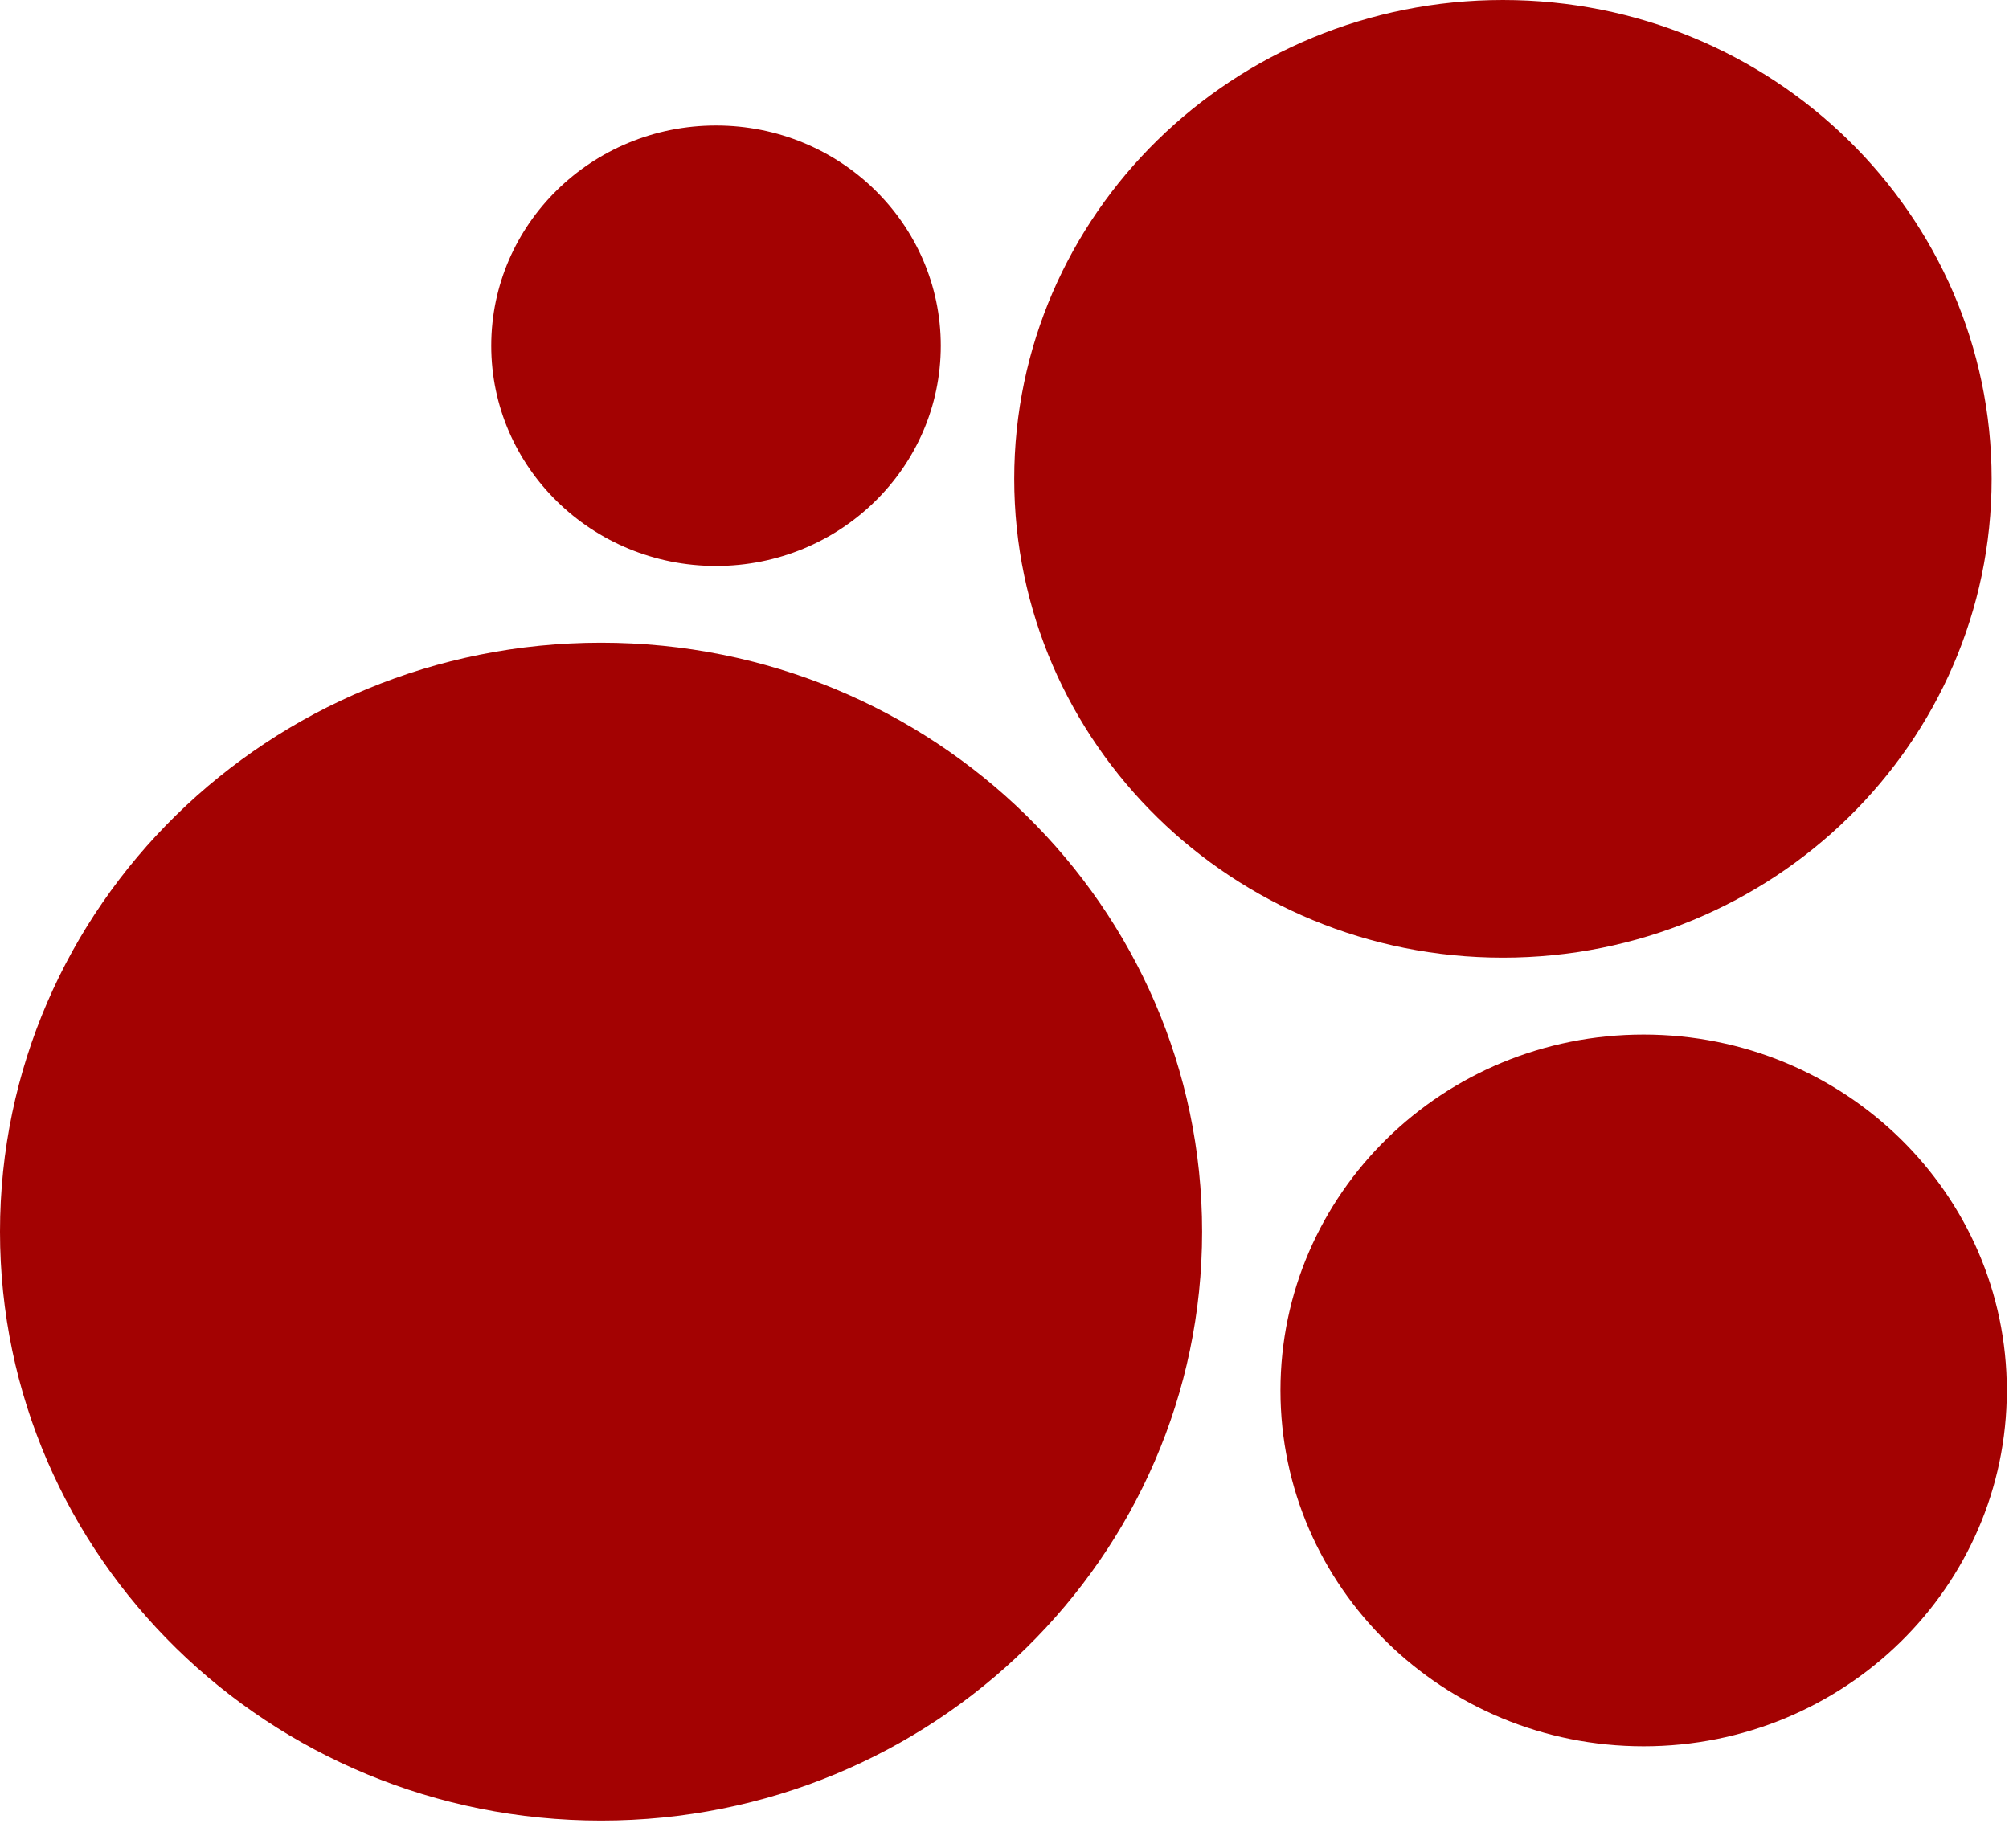 <?xml version="1.0" encoding="UTF-8"?> <svg xmlns="http://www.w3.org/2000/svg" width="25" height="23" viewBox="0 0 25 23" fill="none"><path d="M7.48 22.659C11.61 22.659 14.959 19.377 14.959 15.329C14.959 11.281 11.61 7.999 7.48 7.999C3.349 7.999 0 11.281 0 15.329C0 19.377 3.349 22.659 7.48 22.659Z" fill="#A30202"></path><path d="M20.453 21.734C22.949 21.734 24.973 19.751 24.973 17.305C24.973 14.858 22.949 12.876 20.453 12.876C17.957 12.876 15.934 14.858 15.934 17.305C15.934 19.751 17.957 21.734 20.453 21.734Z" fill="#A30202"></path><path d="M8.91 7.044C10.455 7.044 11.707 5.817 11.707 4.303C11.707 2.789 10.455 1.562 8.91 1.562C7.365 1.562 6.113 2.789 6.113 4.303C6.113 5.817 7.365 7.044 8.91 7.044Z" fill="#A30202"></path><path d="M18.702 11.919C22.061 11.919 24.784 9.251 24.784 5.96C24.784 2.668 22.061 0 18.702 0C15.344 0 12.621 2.668 12.621 5.96C12.621 9.251 15.344 11.919 18.702 11.919Z" fill="#A30202"></path></svg> 